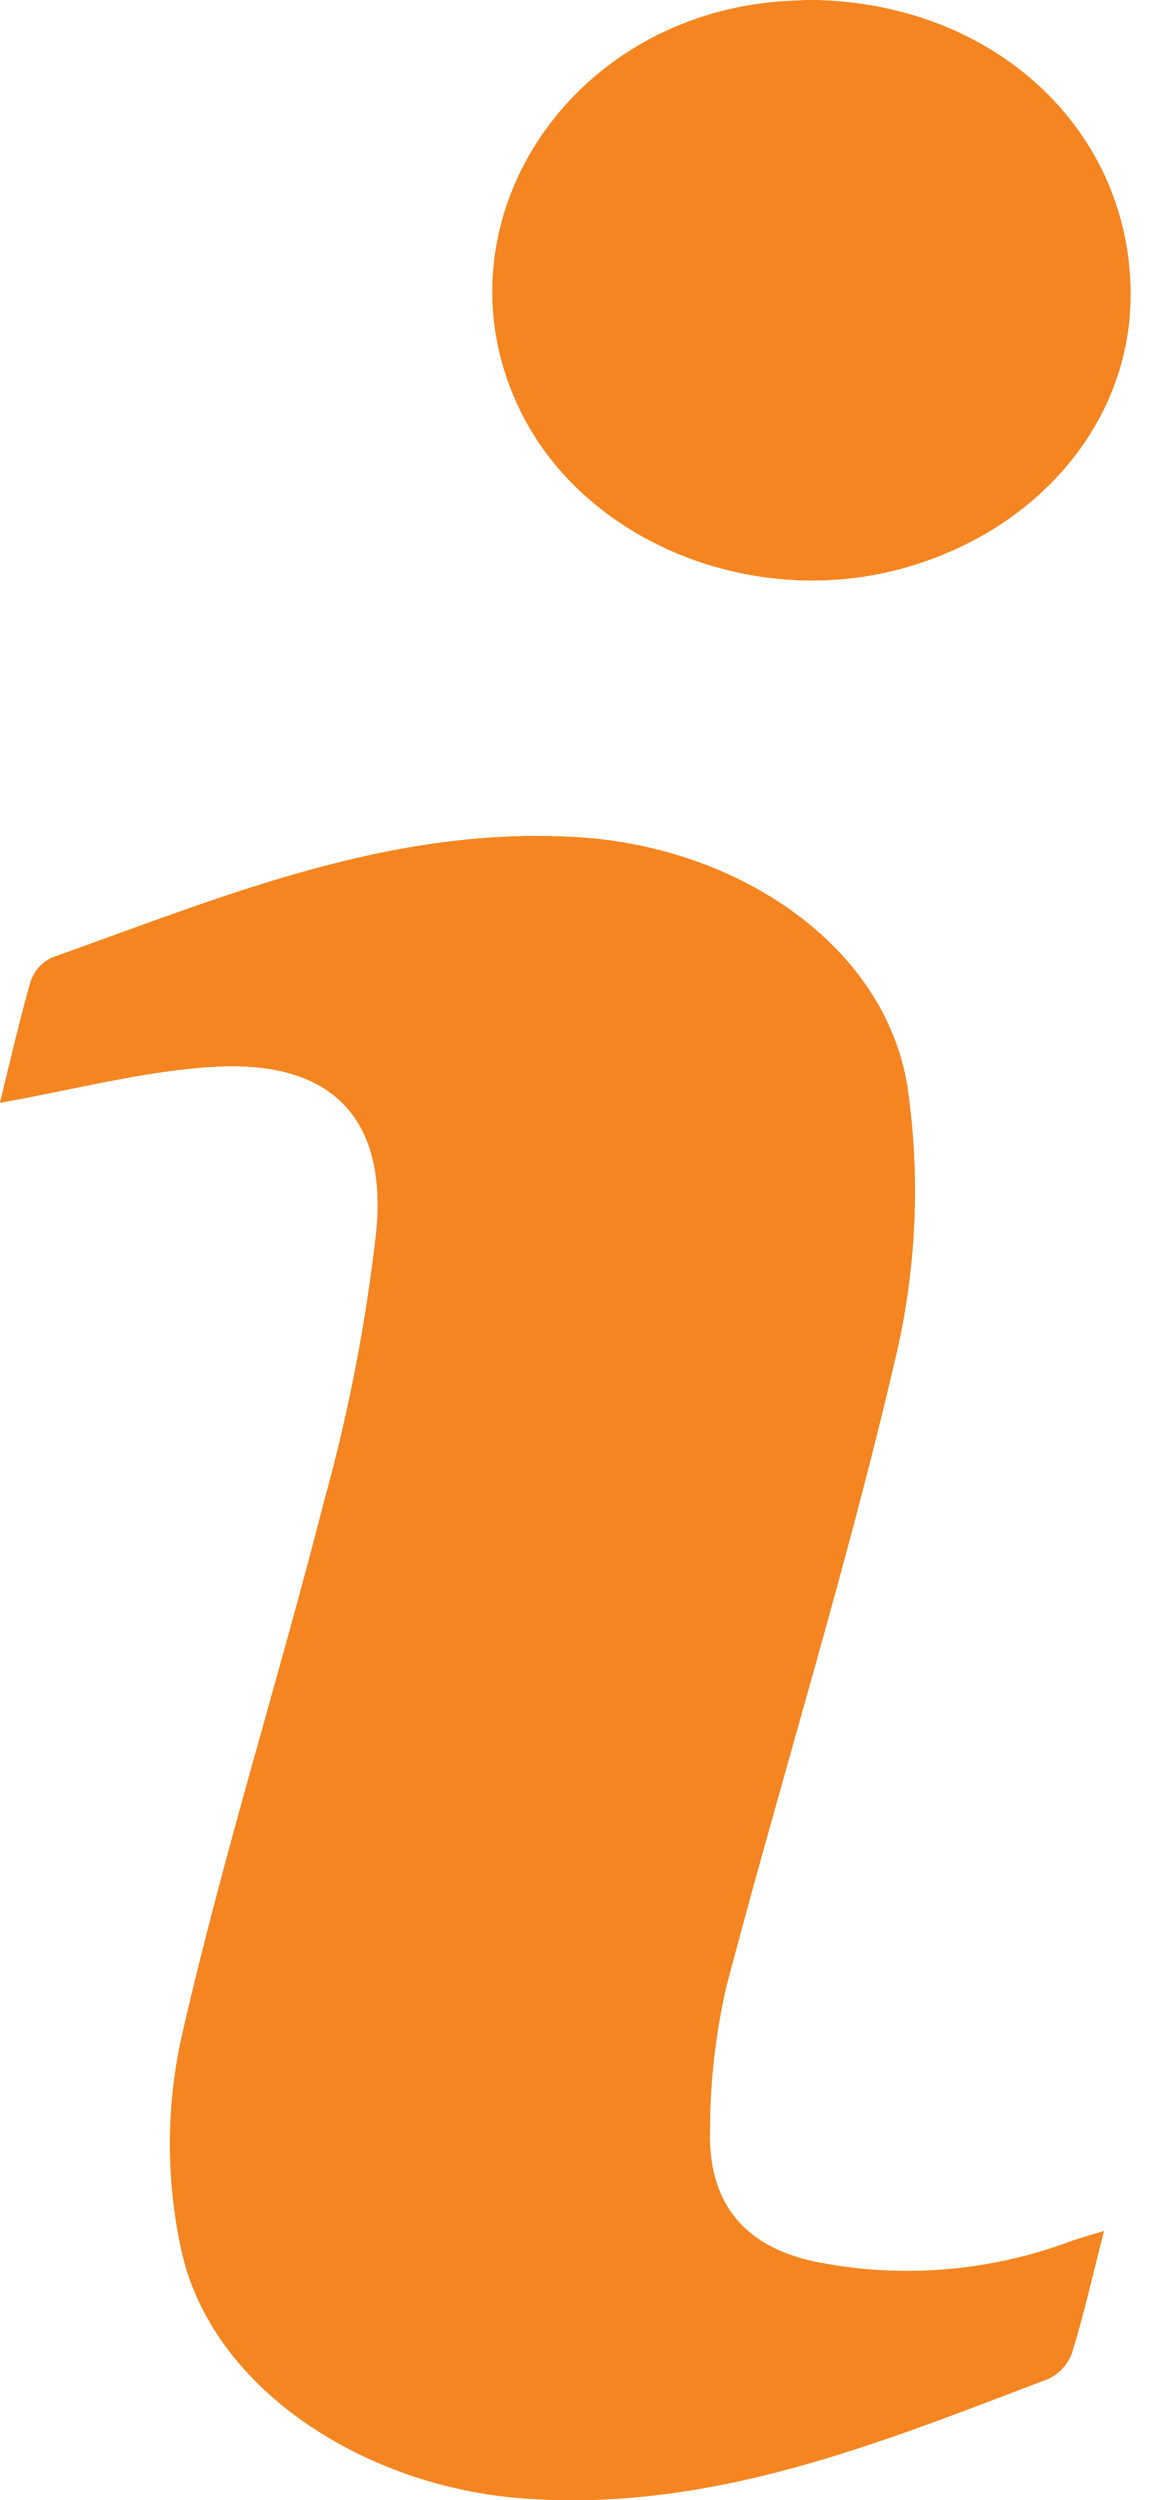 <svg width="37" height="80" viewBox="0 0 37 80" fill="none" xmlns="http://www.w3.org/2000/svg">
<g clip-path="url(#clip0_291_3664)">
<path d="M35.333 71.388C34.801 71.55 34.556 71.615 34.318 71.699C31.677 72.698 28.808 72.927 26.042 72.36C23.784 71.865 22.655 70.458 22.723 68.138C22.727 66.581 22.907 65.029 23.26 63.513C25.021 56.841 27.076 50.241 28.643 43.527C29.333 40.654 29.468 37.675 29.04 34.751C28.305 30.236 23.619 27.118 18.544 26.793C12.516 26.406 7.141 28.69 1.672 30.638C1.512 30.711 1.368 30.815 1.25 30.946C1.132 31.076 1.042 31.229 0.985 31.395C0.604 32.717 0.302 34.062 0 35.285C2.338 34.874 4.556 34.275 6.803 34.136C10.535 33.906 12.384 35.687 12.049 39.37C11.721 42.304 11.159 45.208 10.37 48.053C8.906 53.781 7.121 59.432 5.809 65.193C5.309 67.47 5.316 69.829 5.828 72.103C6.848 76.488 11.7 79.562 16.718 79.94C22.768 80.396 28.133 78.174 33.566 76.113C33.741 76.028 33.898 75.909 34.027 75.763C34.156 75.617 34.254 75.447 34.317 75.263C34.683 74.084 34.952 72.876 35.333 71.388ZM25.901 0C25.651 0.013 25.235 0.021 24.822 0.058C17.92 0.687 13.758 7.498 16.732 13.294C18.825 17.374 24.122 19.504 28.894 18.184C33.208 16.991 36.125 13.542 36.184 9.564C36.264 4.216 31.845 0.039 25.901 0Z" fill="#F58520"/>
<path d="M35.334 71.388C34.953 72.877 34.683 74.085 34.317 75.263C34.255 75.447 34.156 75.617 34.027 75.763C33.898 75.909 33.741 76.028 33.566 76.113C28.133 78.174 22.768 80.396 16.718 79.94C11.7 79.562 6.848 76.489 5.829 72.103C5.316 69.829 5.309 67.47 5.809 65.193C7.122 59.433 8.906 53.782 10.37 48.053C11.159 45.208 11.721 42.304 12.049 39.37C12.384 35.687 10.535 33.906 6.803 34.136C4.556 34.275 2.338 34.874 0 35.285C0.303 34.062 0.605 32.718 0.985 31.396C1.042 31.229 1.132 31.076 1.25 30.946C1.368 30.816 1.512 30.711 1.672 30.638C7.141 28.691 12.516 26.407 18.544 26.793C23.619 27.119 28.305 30.236 29.04 34.752C29.468 37.675 29.333 40.654 28.643 43.527C27.076 50.242 25.021 56.841 23.26 63.513C22.907 65.03 22.727 66.581 22.723 68.139C22.655 70.458 23.784 71.866 26.042 72.36C28.808 72.927 31.677 72.698 34.318 71.699C34.556 71.615 34.802 71.55 35.334 71.388Z" fill="#F58520"/>
<path d="M25.901 0C31.845 0.039 36.264 4.215 36.184 9.564C36.125 13.542 33.208 16.991 28.894 18.184C24.122 19.504 18.825 17.374 16.732 13.294C13.758 7.498 17.92 0.687 24.822 0.058C25.235 0.021 25.651 0.013 25.901 0Z" fill="#F58520"/>
</g>
<defs>
<clipPath id="clip0_291_3664">
<rect width="36.186" height="80" fill="white"/>
</clipPath>
</defs>
</svg>
